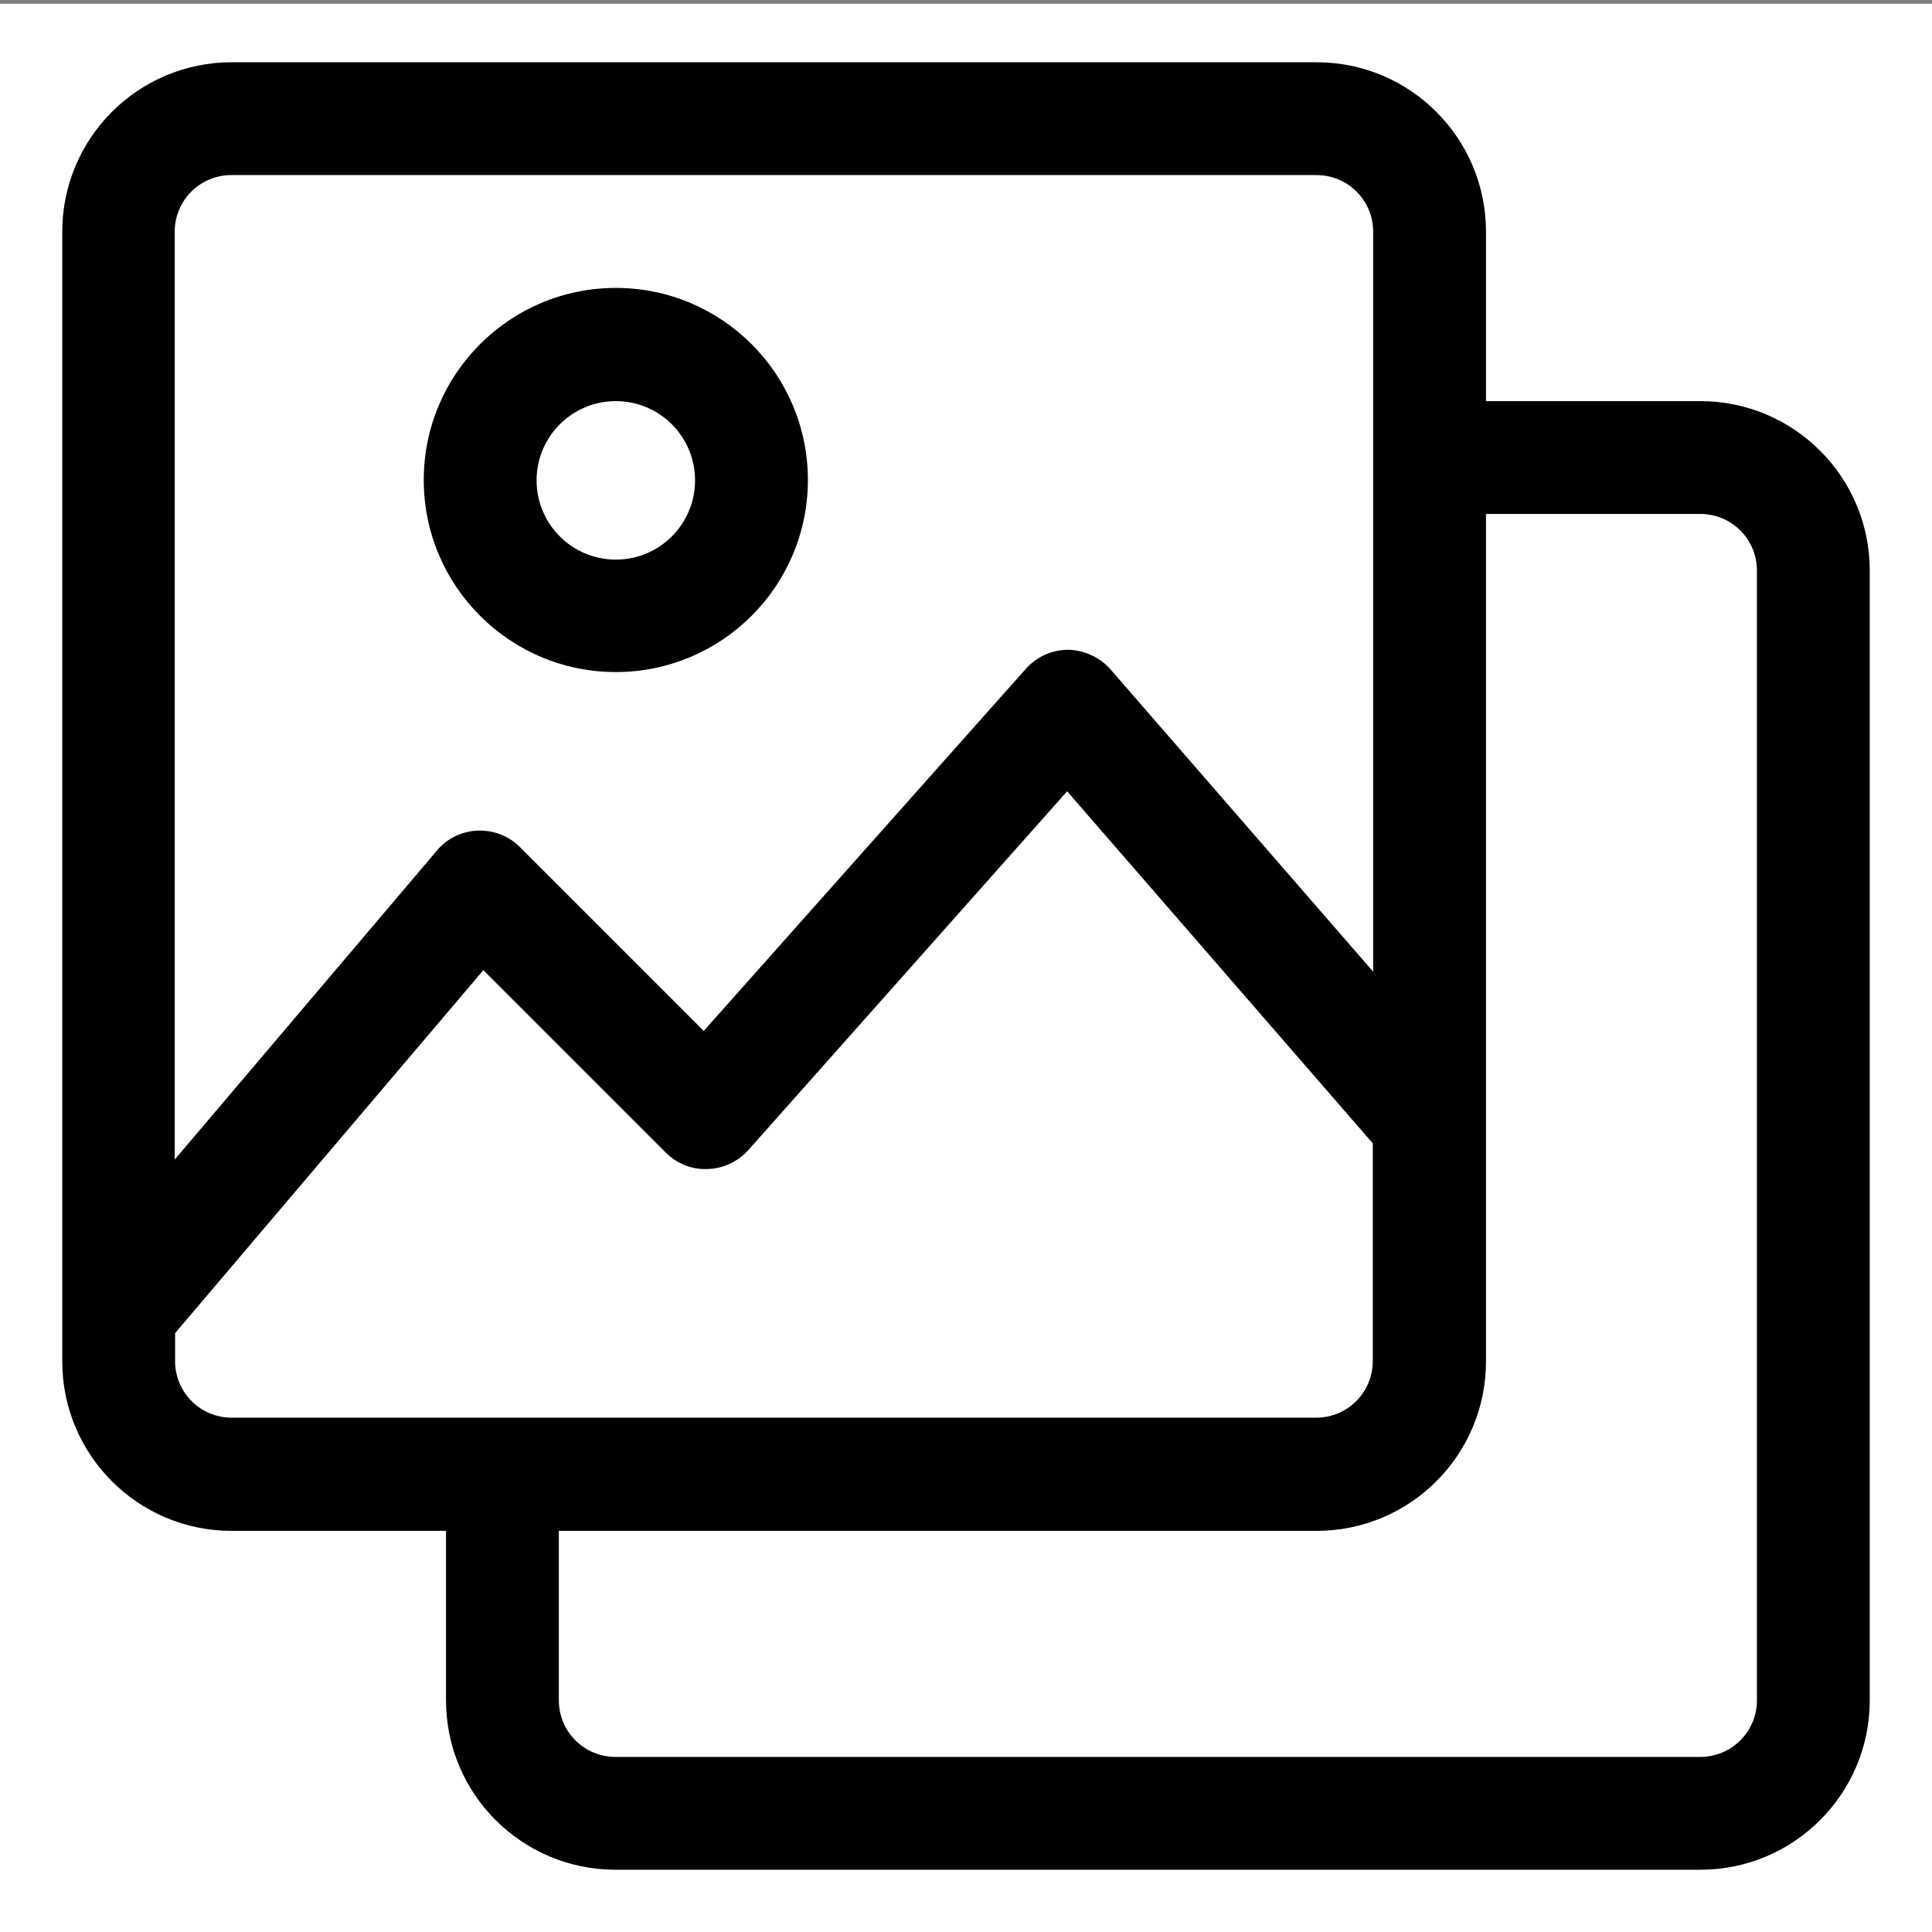 <?xml version="1.0" encoding="UTF-8"?>
<svg id="Capa_1" data-name="Capa 1" xmlns="http://www.w3.org/2000/svg" version="1.1" viewBox="0 0 512 512">
  <rect x="0" y="0" width="512" height="512" fill="#808080" stroke="none"/>
  <defs>
    <style>
      .cls-1 {
        fill: #000;
      }

      .cls-1, .cls-2 {
        stroke-width: 0px;
      }

      .cls-2 {
        fill: #fff;
      }
    </style>
  </defs>
  <rect class="cls-2" y="1" width="512" height="512"/>
  <path class="cls-1" d="M163.2,178.1c28.1,0,50.9-22.8,50.9-50.9s-22.8-50.9-50.9-50.9-50.9,22.8-50.9,50.9c0,28.1,22.8,50.9,50.9,50.9ZM163.2,106.3c11.6,0,21,9.4,21,21s-9.4,21-21,21-21-9.4-21-21h0c0-11.6,9.4-21,21-21ZM450.6,106.3h-56.8v-44.9c0-24.8-20.1-44.9-44.9-44.9H61.4c-24.8,0-44.9,20.1-44.9,44.9v299.4c0,24.8,20.1,44.9,44.9,44.9h56.8v44.9c0,24.8,20.1,44.9,44.9,44.9h287.5c24.8,0,44.9-20.1,44.9-44.9h0V151.2c0-24.8-20.1-44.9-44.9-44.9ZM61.4,46.4h287.5c8.3,0,15,6.7,15,15v196.1l-69.6-80.1c-2.8-3.2-6.9-5.1-11.2-5.2-4.3,0-8.3,1.8-11.2,5l-85.4,96-48.7-48.7c-5.8-5.8-15.3-5.9-21.2,0-.3.3-.6.6-.8.9l-69.5,81.9V61.4c0-8.3,6.7-15,15-15h0ZM46.4,360.8v-7.5l81.7-96.2,48.4,48.4c2.9,2.9,6.9,4.5,11,4.3,4.1-.1,8-1.9,10.8-5l84.5-95.1,81,93.3v57.7c0,8.3-6.7,15-15,15H61.4c-8.3,0-15-6.7-15-15h0ZM465.6,450.6c0,8.3-6.7,15-15,15H163.1c-8.3,0-15-6.7-15-15v-44.9h200.8c24.8,0,44.9-20.1,44.9-44.9v-224.6h56.8c8.3,0,15,6.7,15,15v299.4Z"/>
</svg>